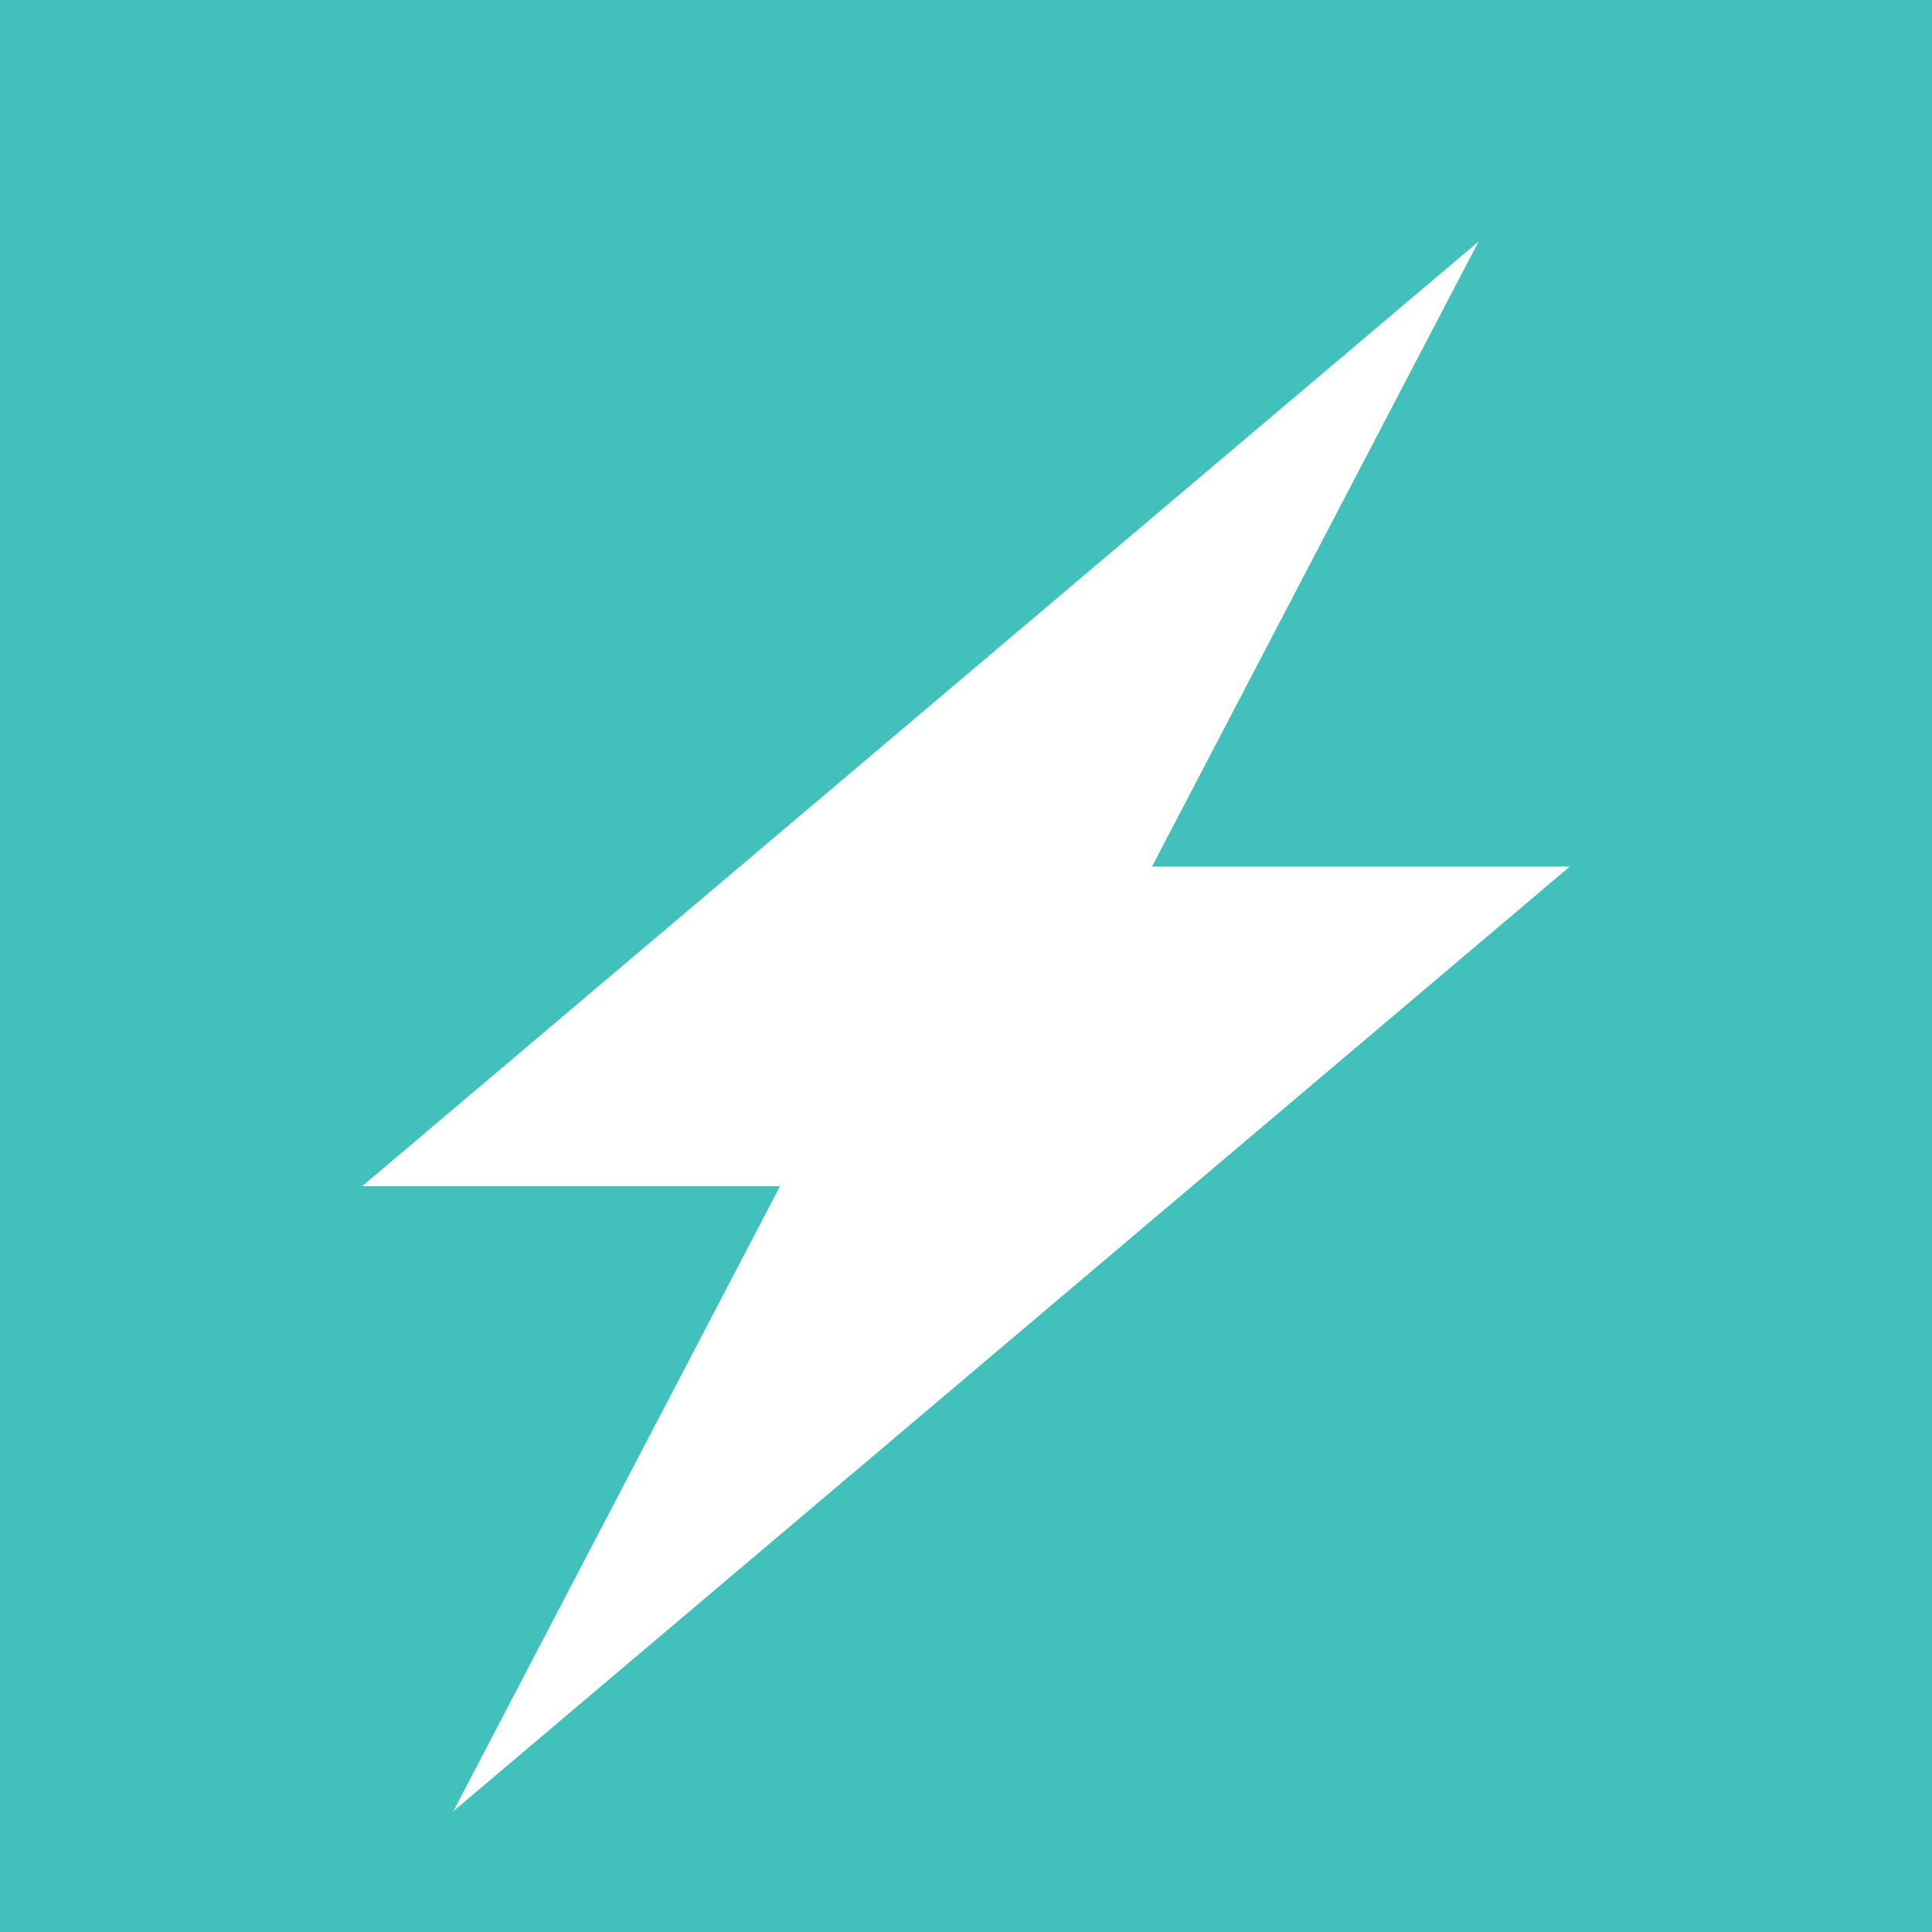 <svg width="16" height="16" viewBox="0 0 16 16" fill="none" xmlns="http://www.w3.org/2000/svg">
<rect width="16" height="16" fill="#41C0BC"/>
<g clip-path="url(#clip0_895_6201)">
<path d="M3 9.823H6.46L3.754 15L13 7.177H9.54L12.245 2L3 9.823Z" fill="white"/>
</g>
<defs>
<clipPath id="clip0_895_6201">
<rect width="10" height="13" fill="white" transform="matrix(-1 0 0 -1 13 15)"/>
</clipPath>
</defs>
</svg>
